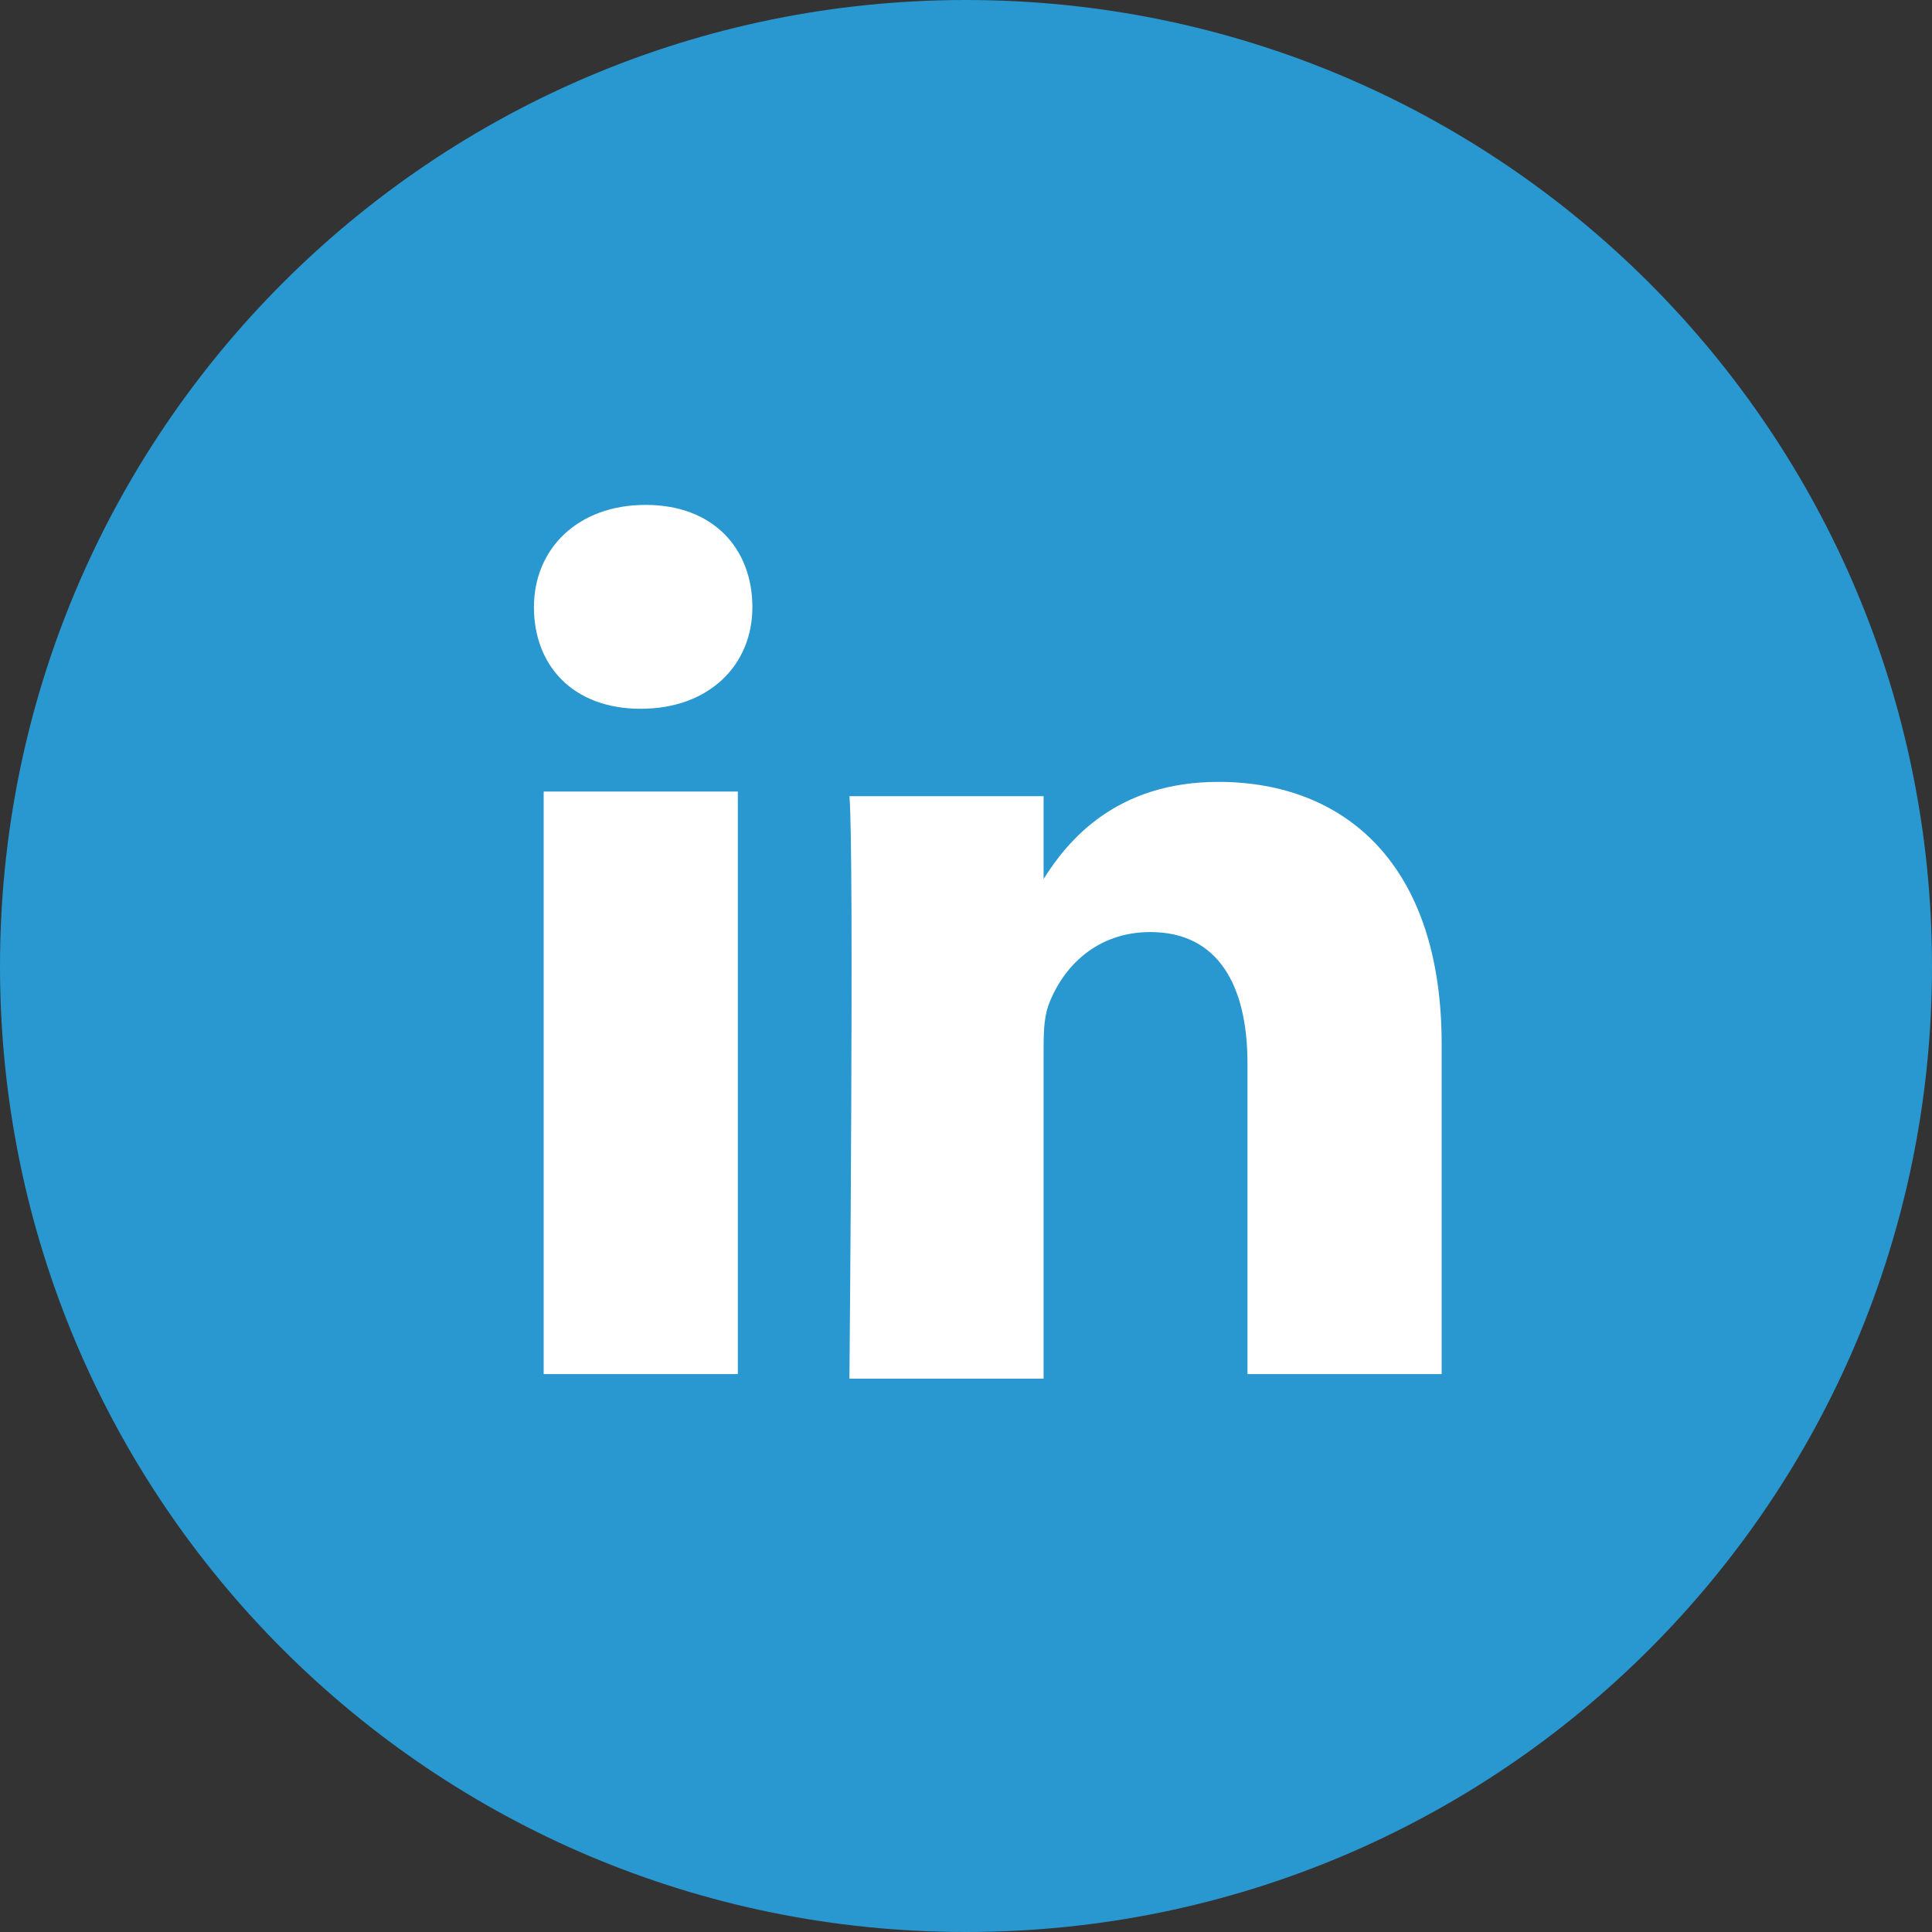 <?xml version="1.0" encoding="UTF-8"?>
<svg id="Layer_1" data-name="Layer 1" xmlns="http://www.w3.org/2000/svg" viewBox="0 0 30 30">
  <rect x="0" y="0" width="30" height="30" fill="#333333" stroke="none"/>
  <defs>
    <style>
      .cls-1 {
        fill: #fff;
      }

      .cls-2 {
        fill: #2997d0;
      }
    </style>
  </defs>
  <path class="cls-1" d="M15,.41C6.935,.41,.41,6.94,.41,15.005s6.525,14.585,14.59,14.585,14.59-6.52,14.59-14.585S23.065,.41,15,.41Z"/>
  <path class="cls-2" d="M15,0C6.709,0,0,6.714,0,15.005s6.709,14.995,15,14.995,15-6.703,15-14.995S23.291,0,15,0Zm-3.543,21.337h-3.015V12.291h3.015v9.045Zm-1.508-10.331c-1.055,0-1.658-.673-1.658-1.578s.678-1.588,1.734-1.588,1.658,.683,1.658,1.588-.678,1.578-1.734,1.578Zm12.437,10.331h-3.015v-4.824c0-1.206-.452-2.04-1.508-2.04-.829,0-1.357,.532-1.583,1.136-.075,.221-.075,.452-.075,.754v5.045h-3.015s.075-8.211,0-9.045h3.015v1.286c.377-.603,1.131-1.508,2.714-1.508,1.96,0,3.467,1.276,3.467,4.071v5.125Z"/>
</svg>